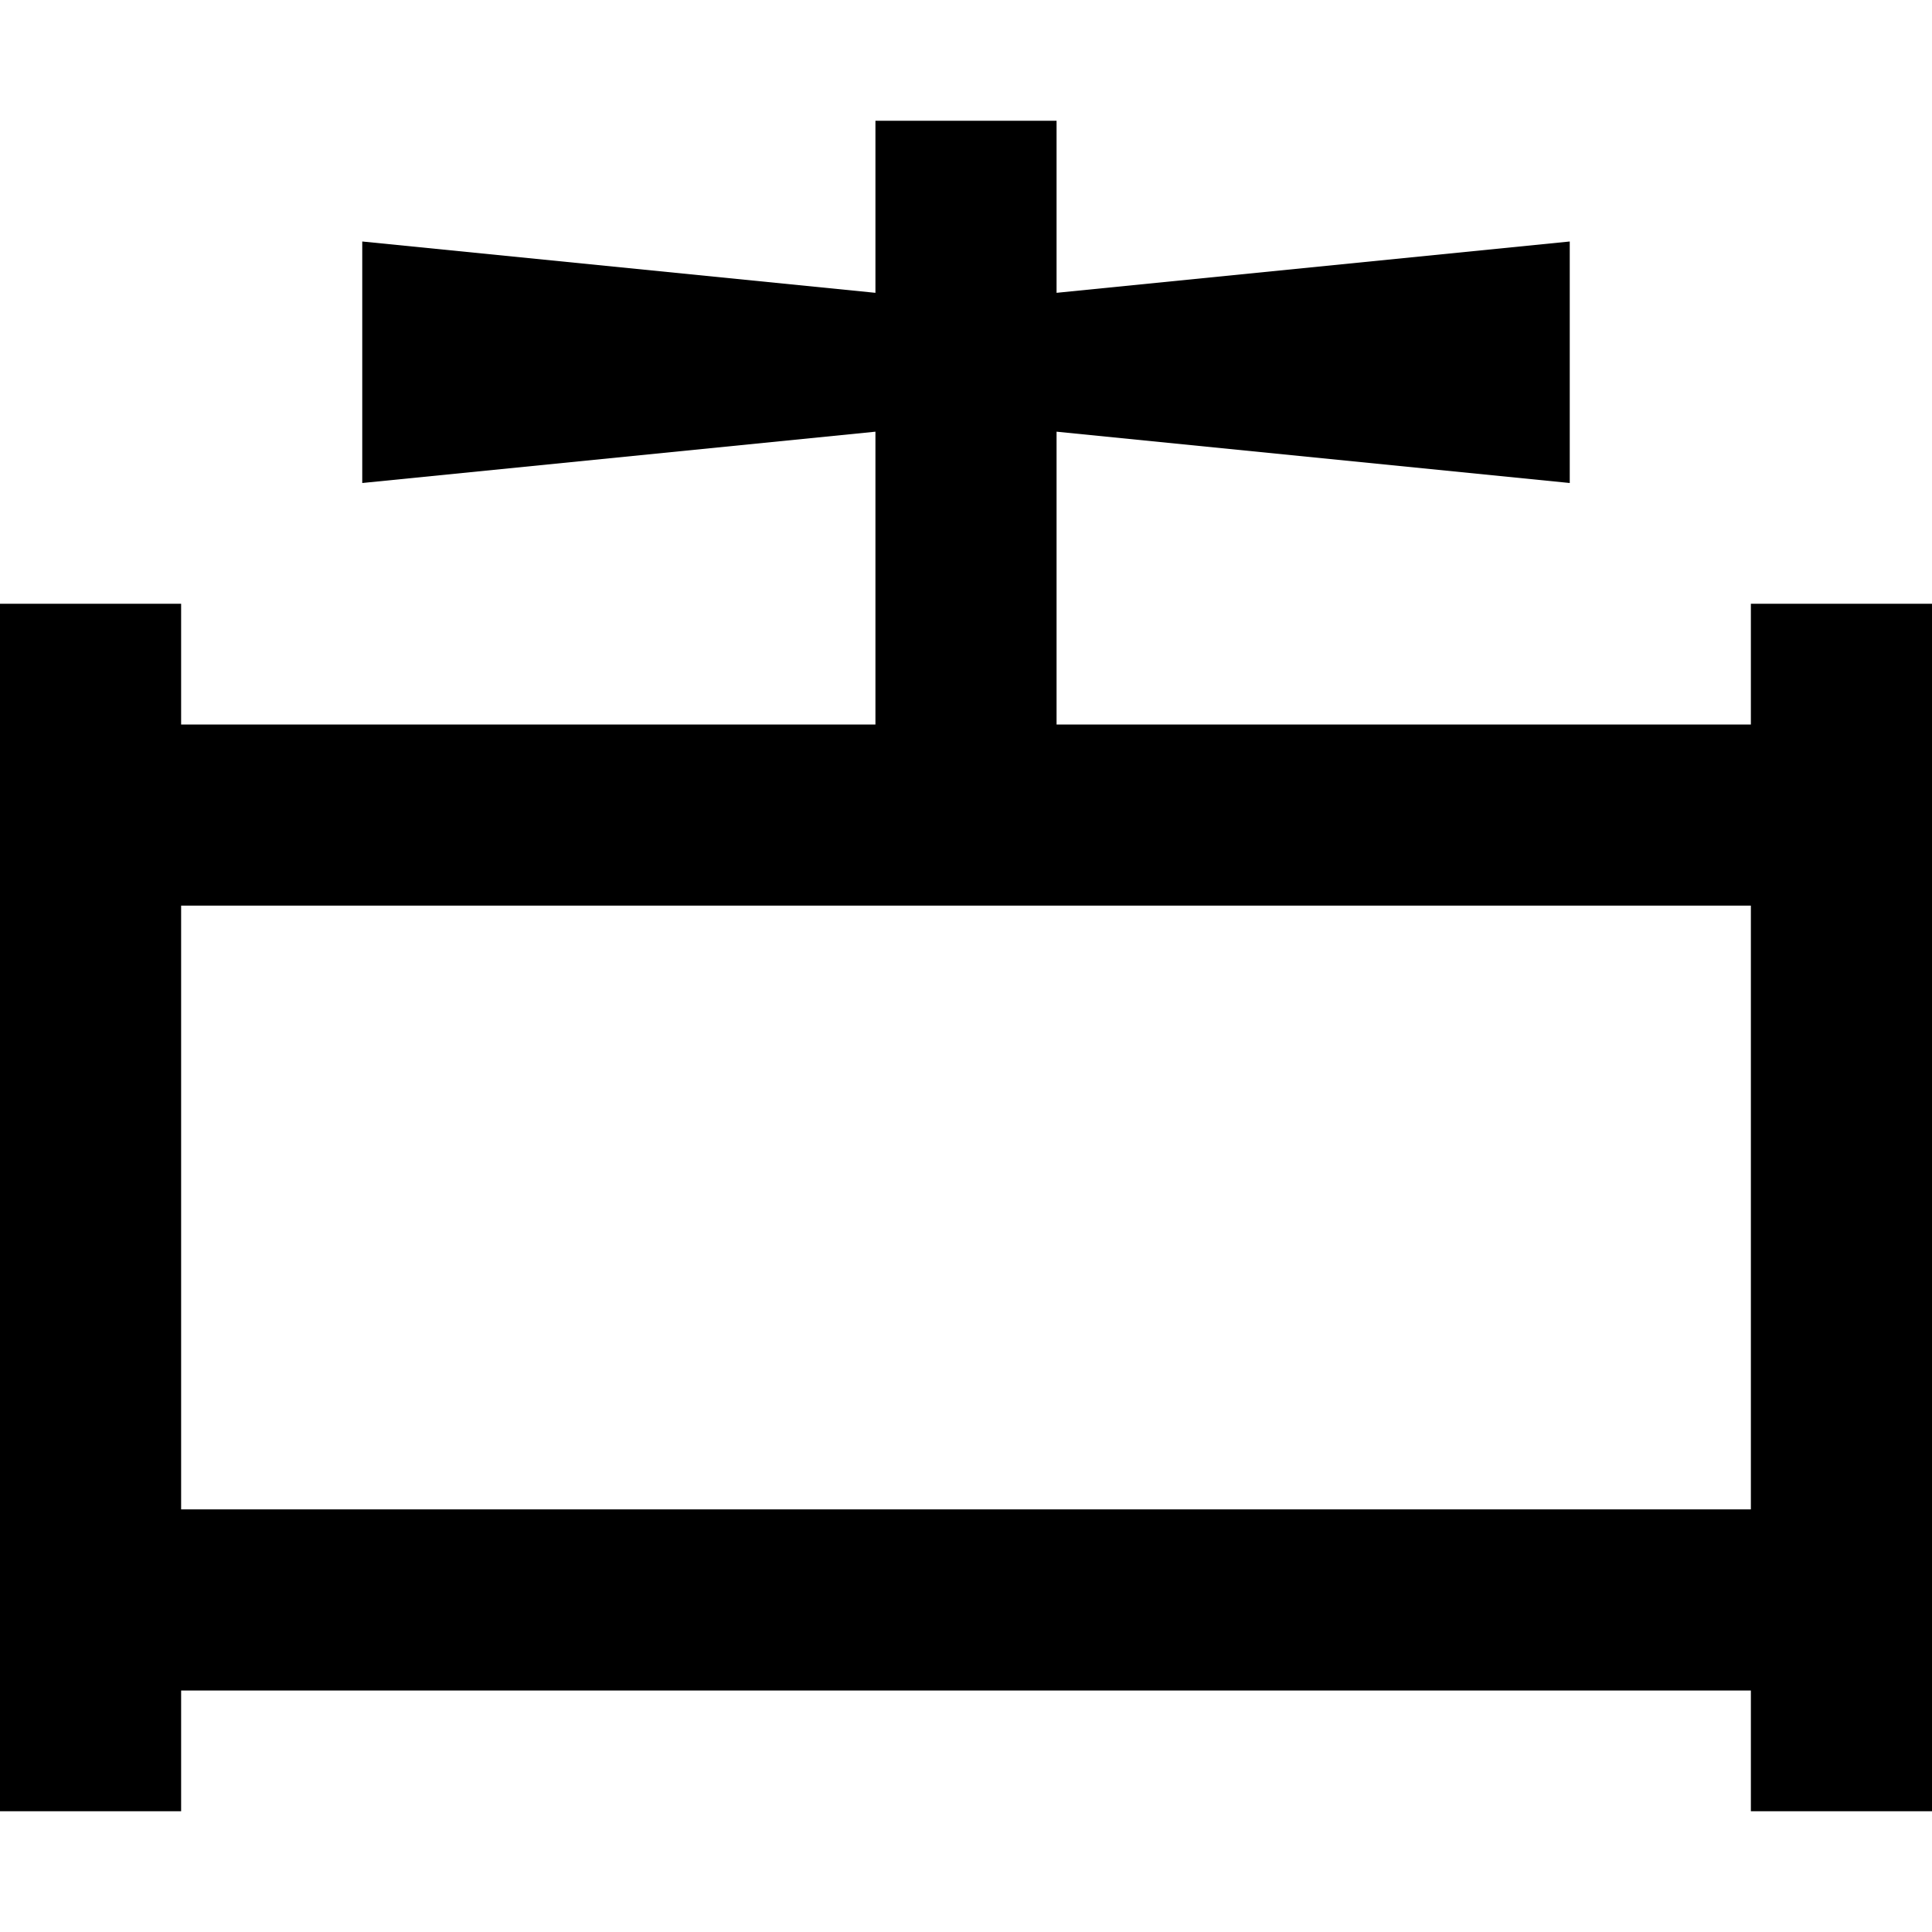 <svg xmlns="http://www.w3.org/2000/svg" viewBox="0 0 512 512"><!--! Font Awesome Pro 6.3.0 by @fontawesome - https://fontawesome.com License - https://fontawesome.com/license (Commercial License) Copyright 2023 Fonticons, Inc. --><path d="M280 56V32H232V56 77.6L96 64v64l136-13.6V192H48v-8V160H0v24 32V424v32 24H48V456v-8H464v8 24h48V456 424 216 184 160H464v24 8H280V114.4L416 128V64L280 77.6V56zM48 400V240H256 464V400H48z"/></svg>